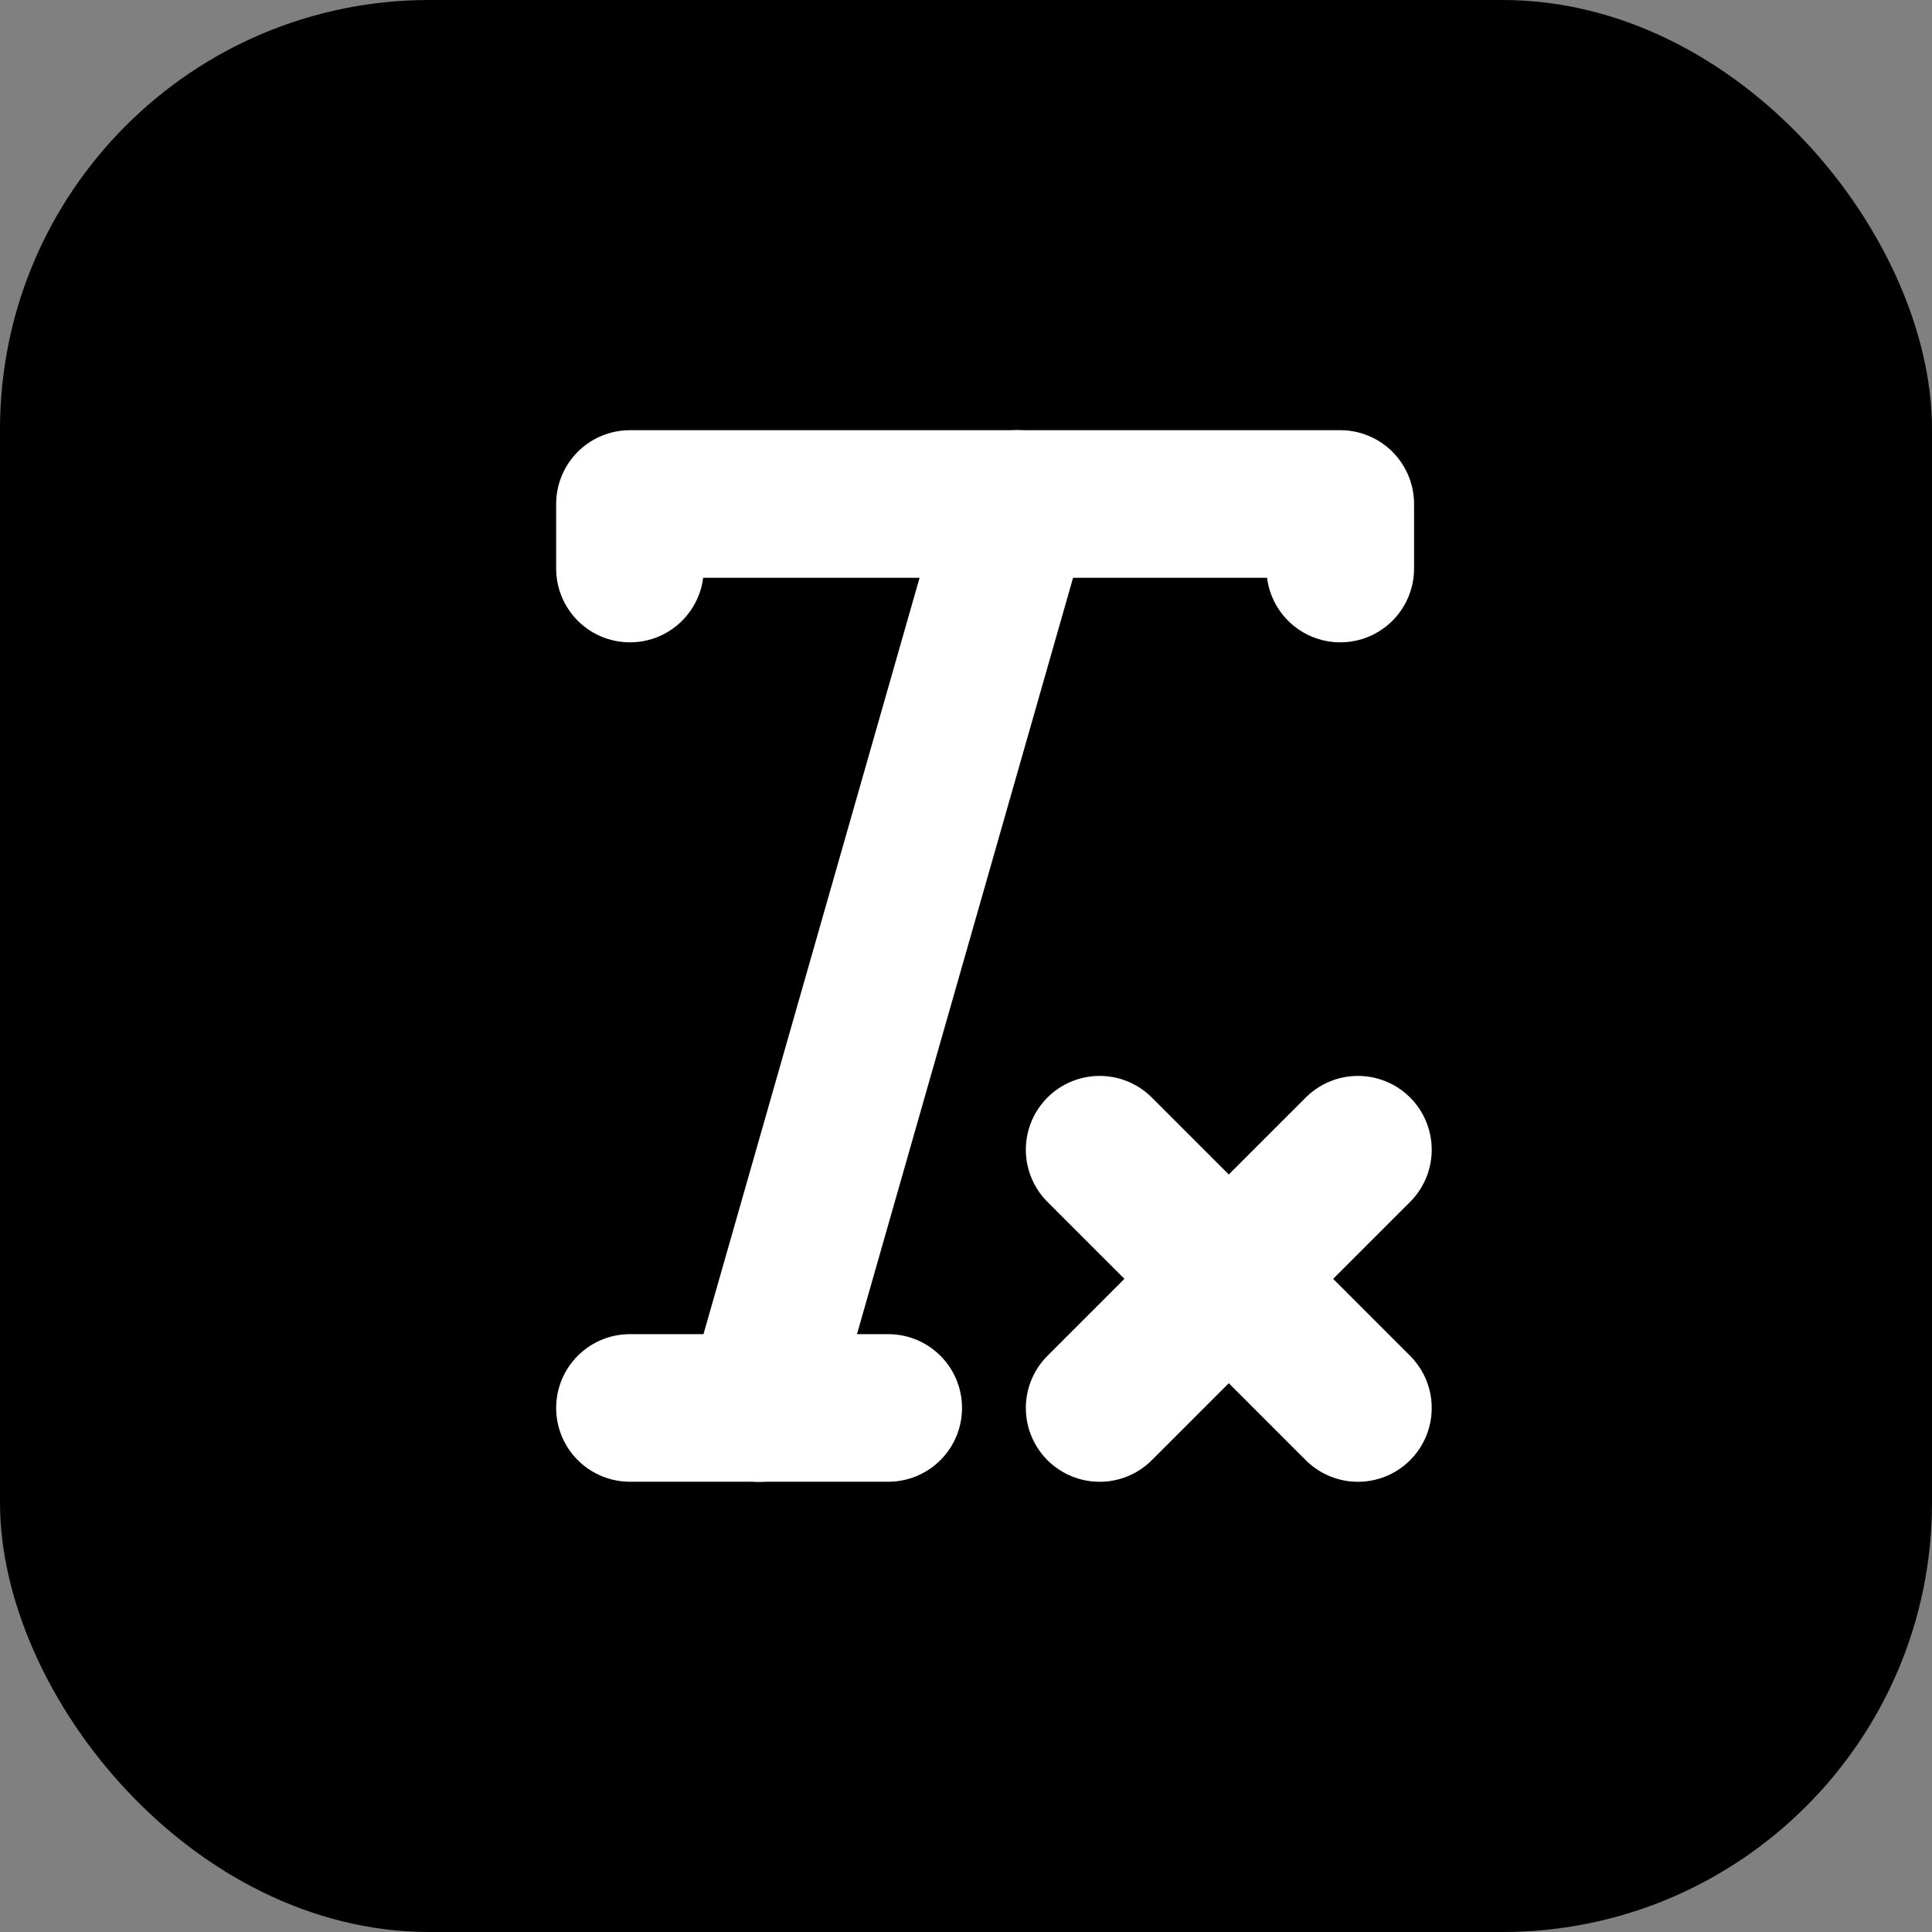 <svg width="36" height="36" viewBox="0 0 36 36" fill="none" xmlns="http://www.w3.org/2000/svg">
<rect x="0" y="0" width="36" height="36" fill="#808080" stroke="none"/>
<rect width="36" height="36" rx="8" fill="black"/>
<path d="M20.49 21.423L25.303 26.236M25.303 21.423L20.49 26.236" stroke="white" stroke-width="2.75" stroke-linecap="round" stroke-linejoin="round"/>
<path d="M11.738 10.594V9.391H24.974V10.594" stroke="white" stroke-width="2.75" stroke-linecap="round" stroke-linejoin="round"/>
<path d="M11.738 26.235H16.551" stroke="white" stroke-width="2.75" stroke-linecap="round" stroke-linejoin="round"/>
<path d="M18.958 9.391L14.145 26.237" stroke="white" stroke-width="2.75" stroke-linecap="round" stroke-linejoin="round"/>
</svg>